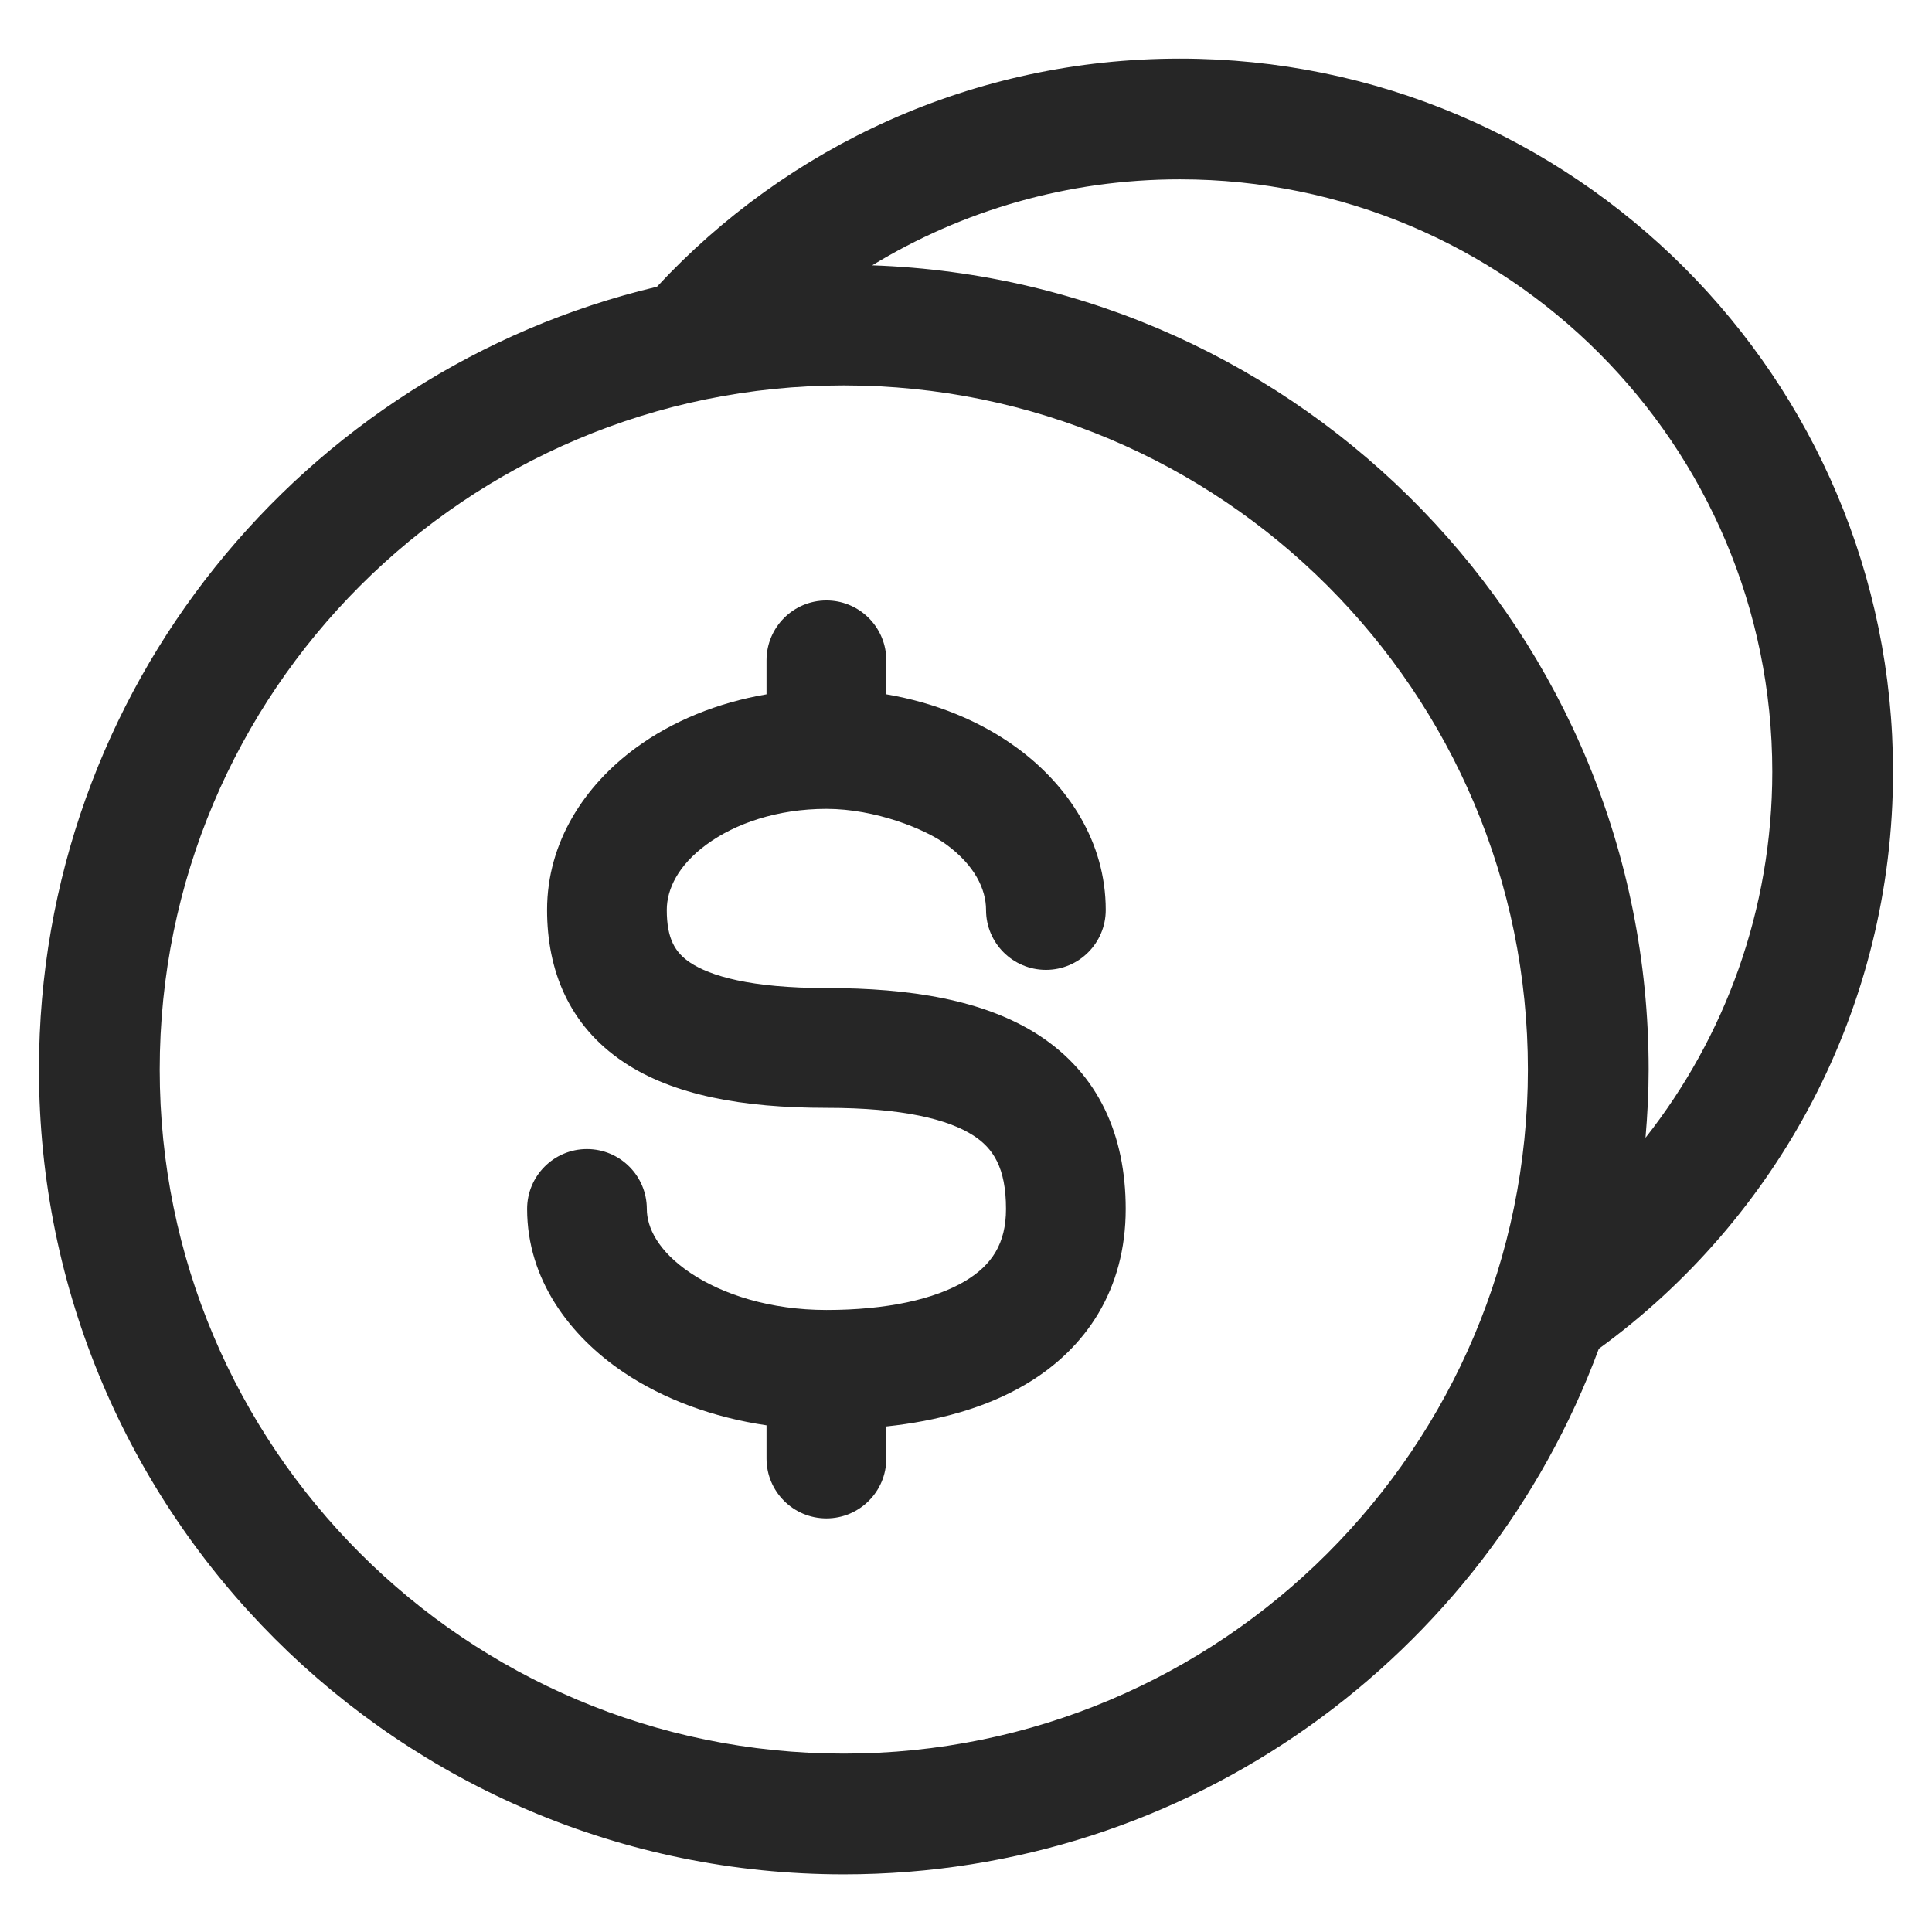 <svg xmlns="http://www.w3.org/2000/svg" width="24" height="24" viewBox="0 0 24 24" fill="none">
  <path d="M14.656 0.728C19.549 0.728 23.516 4.694 23.516 9.587C23.516 12.534 22.075 15.144 19.861 16.755C18.451 20.567 14.784 23.284 10.482 23.284C4.961 23.284 0.484 18.808 0.484 13.286C0.484 8.564 3.759 4.608 8.161 3.562C9.779 1.818 12.09 0.728 14.656 0.728ZM10.482 4.788C5.789 4.788 1.984 8.593 1.984 13.286C1.984 17.98 5.789 21.784 10.482 21.784C15.176 21.784 18.98 17.98 18.98 13.286C18.98 8.593 15.176 4.788 10.482 4.788ZM14.656 2.228C13.257 2.228 11.949 2.618 10.835 3.296C16.193 3.482 20.48 7.882 20.48 13.286C20.48 13.572 20.465 13.854 20.441 14.134C21.427 12.881 22.016 11.303 22.016 9.587C22.016 5.522 18.721 2.228 14.656 2.228Z" fill="#262626"/>
  <path d="M12.249 11.304C12.249 11.046 12.108 10.749 11.754 10.49C11.497 10.301 10.877 10.048 10.266 10.048C9.655 10.048 9.131 10.231 8.778 10.49C8.424 10.749 8.283 11.046 8.283 11.304C8.283 11.664 8.388 11.833 8.572 11.957C8.821 12.123 9.322 12.274 10.266 12.274C11.299 12.274 12.222 12.418 12.902 12.858C13.649 13.343 13.984 14.104 13.984 15.018C13.984 16.014 13.496 16.747 12.751 17.191C12.247 17.492 11.641 17.653 11.01 17.72V18.118C11.01 18.529 10.677 18.862 10.266 18.862C9.855 18.862 9.522 18.529 9.522 18.118V17.706C8.857 17.608 8.244 17.382 7.747 17.048C7.076 16.596 6.548 15.893 6.548 15.018C6.548 14.607 6.881 14.274 7.291 14.274C7.702 14.274 8.035 14.607 8.035 15.018C8.035 15.246 8.173 15.542 8.577 15.813C8.977 16.082 9.572 16.273 10.266 16.273C11.02 16.273 11.612 16.139 11.989 15.914C12.32 15.716 12.497 15.449 12.497 15.018C12.497 14.503 12.336 14.264 12.092 14.106C11.781 13.905 11.216 13.762 10.266 13.762C9.227 13.762 8.364 13.607 7.746 13.193C7.063 12.736 6.796 12.048 6.796 11.304C6.796 10.458 7.265 9.754 7.899 9.29C8.353 8.957 8.913 8.729 9.522 8.625V8.203C9.522 7.792 9.855 7.459 10.266 7.459C10.651 7.459 10.967 7.751 11.006 8.126L11.01 8.203V8.625C11.619 8.729 12.179 8.957 12.633 9.29C13.267 9.754 13.736 10.458 13.736 11.304C13.736 11.715 13.403 12.048 12.993 12.048C12.582 12.048 12.249 11.715 12.249 11.304Z" fill="#262626"/>
</svg>